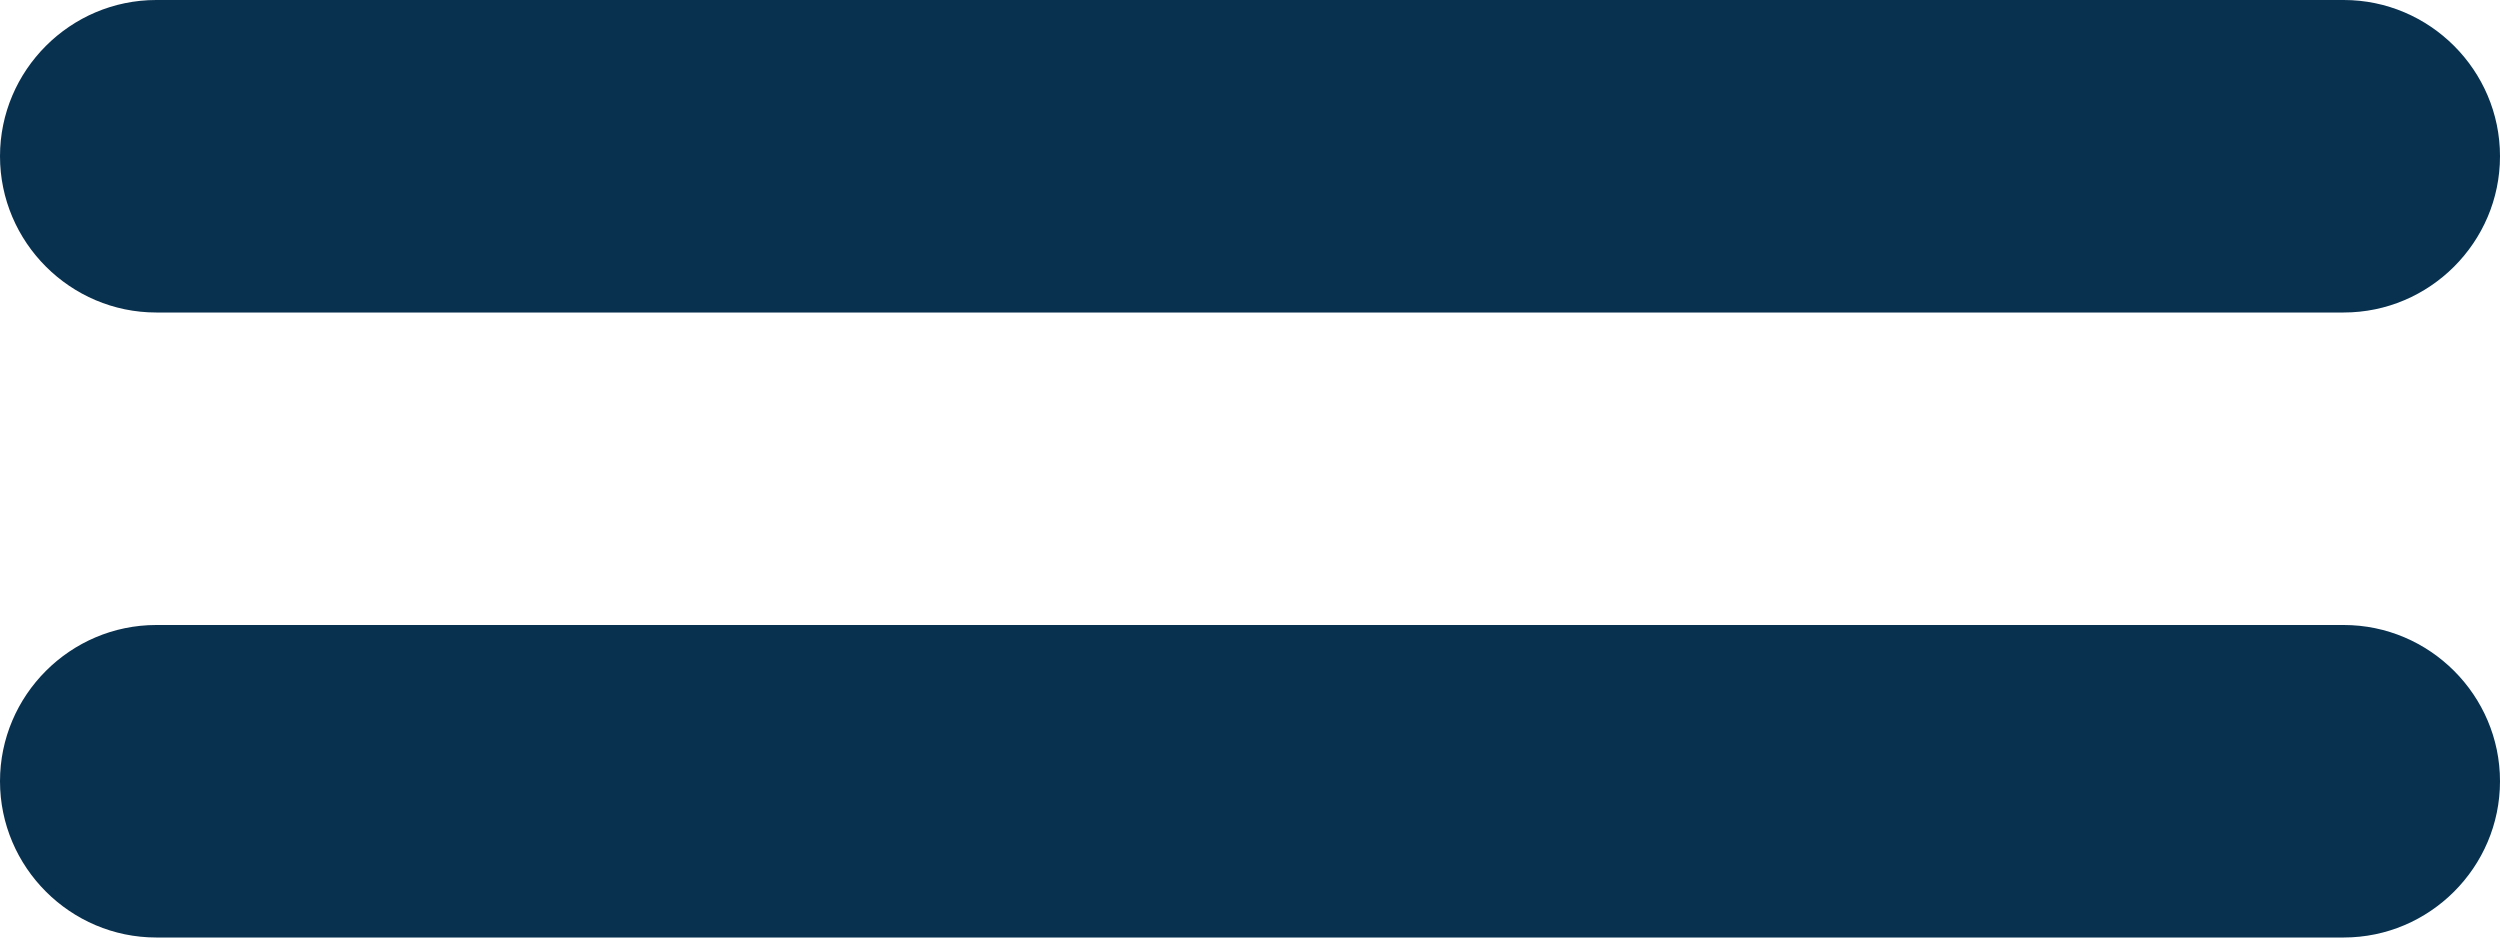 <svg width="16" height="6" viewBox="0 0 16 6" fill="none" xmlns="http://www.w3.org/2000/svg">
<path d="M15 0H1C0.45 0 0 0.45 0 1C0 1.55 0.45 2 1 2H15C15.55 2 16 1.55 16 1C16 0.45 15.55 0 15 0ZM1 6H15C15.55 6 16 5.55 16 5C16 4.45 15.55 4 15 4H1C0.45 4 0 4.45 0 5C0 5.55 0.45 6 1 6Z" fill="#08314F"/>
</svg>
